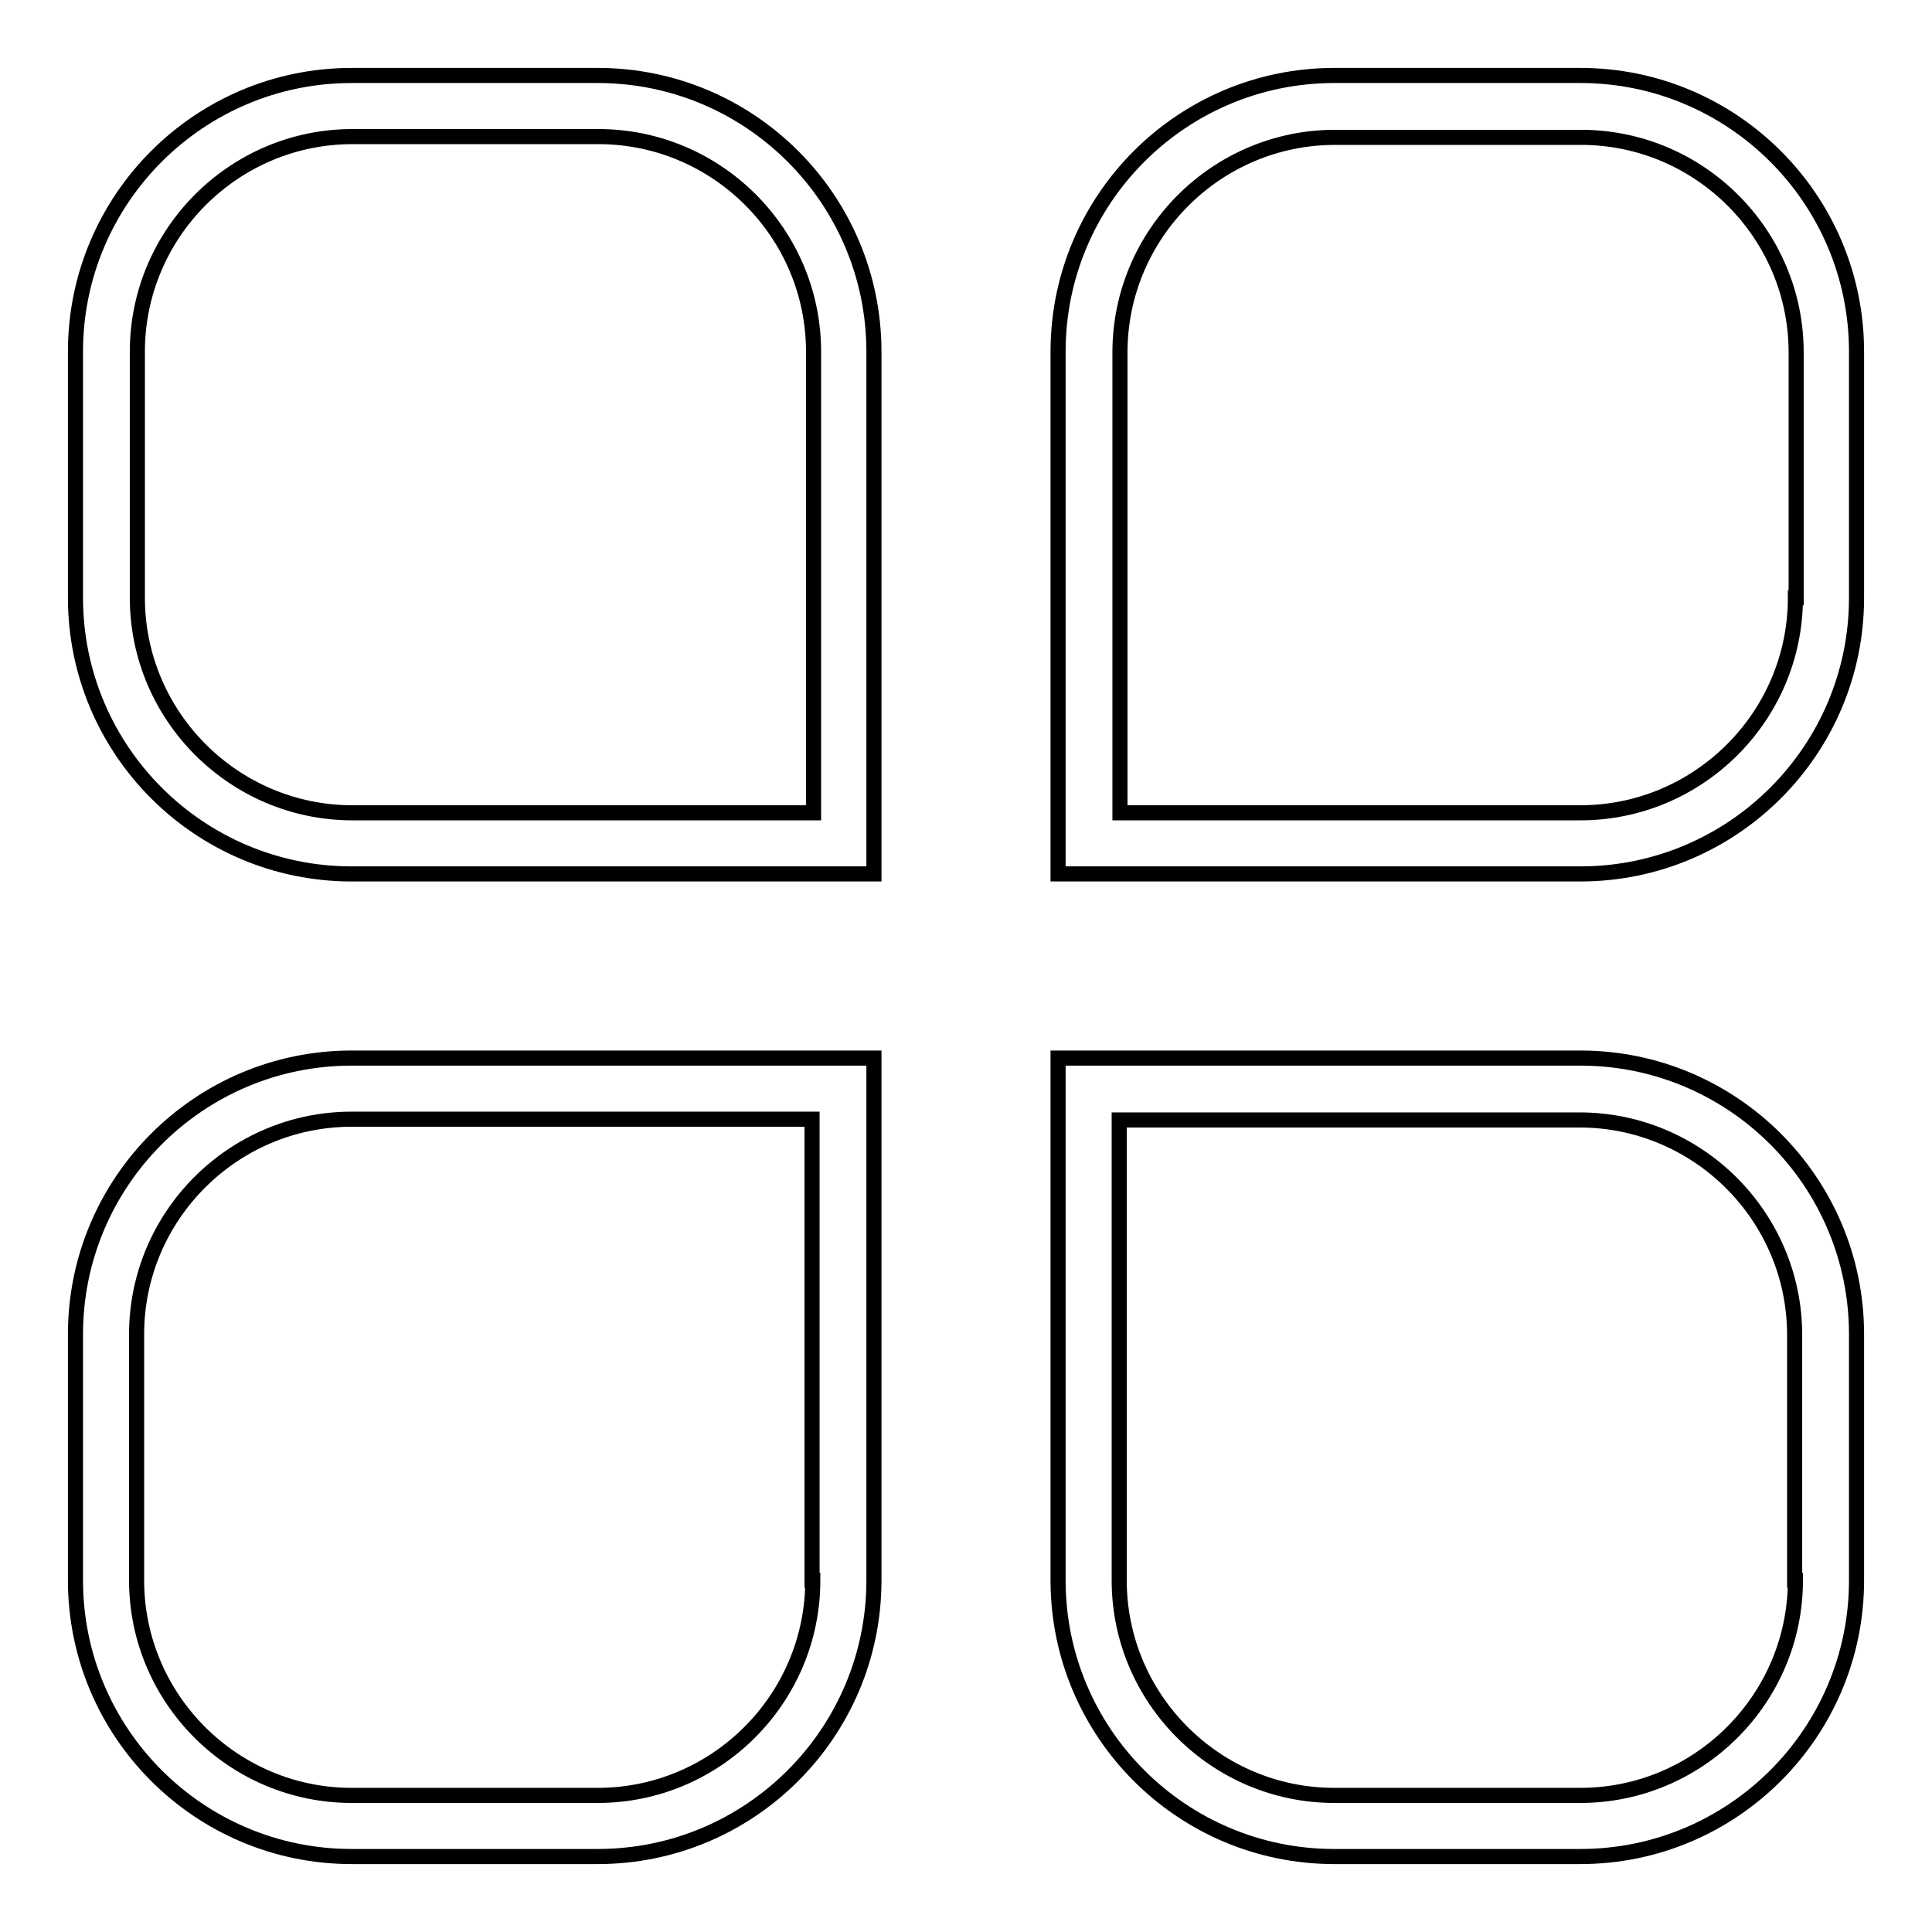 <?xml version="1.0" encoding="utf-8"?>
<!-- Svg Vector Icons : http://www.onlinewebfonts.com/icon -->
<!DOCTYPE svg PUBLIC "-//W3C//DTD SVG 1.1//EN" "http://www.w3.org/Graphics/SVG/1.1/DTD/svg11.dtd">
<svg version="1.1" xmlns="http://www.w3.org/2000/svg" xmlns:xlink="http://www.w3.org/1999/xlink" x="0px" y="0px" viewBox="0 0 256 256" enable-background="new 0 0 256 256" xml:space="preserve">
<g> <path stroke-width="2" fill-opacity="0" stroke="#000000"  d="M79.2,10H46.6C26.4,10,10,26.4,10,46.6v32.6c0,20.2,16.4,36.6,36.6,36.6h69.2V46.6 C115.8,26.4,99.4,10,79.2,10z M107.7,107.7h-61c-15.7,0-28.5-12.8-28.5-28.5V46.6c0-15.7,12.8-28.5,28.5-28.5h32.6 c15.7,0,28.5,12.8,28.5,28.5V107.7z M10,176.8v32.6c0,20.2,16.4,36.6,36.6,36.6h32.6c20.2,0,36.6-16.4,36.6-36.6v-69.2H46.6 C26.4,140.2,10,156.6,10,176.8z M107.7,209.4c0,15.7-12.8,28.5-28.5,28.5H46.6c-15.7,0-28.5-12.8-28.5-28.5v-32.6 c0-15.7,12.8-28.5,28.5-28.5h61V209.4z M209.4,10h-32.6c-20.2,0-36.6,16.4-36.6,36.6v69.2h69.2c20.2,0,36.6-16.4,36.6-36.6V46.6 C246,26.4,229.6,10,209.4,10z M237.9,79.2c0,15.7-12.8,28.5-28.5,28.5h-61v-61c0-15.7,12.8-28.5,28.5-28.5h32.6 c15.7,0,28.5,12.8,28.5,28.5V79.2z M209.4,140.2h-69.2v69.2c0,20.2,16.4,36.6,36.6,36.6h32.6c20.2,0,36.6-16.4,36.6-36.6v-32.6 C246,156.6,229.6,140.2,209.4,140.2z M237.9,209.4c0,15.7-12.8,28.5-28.5,28.5h-32.6c-15.7,0-28.5-12.8-28.5-28.5v-61h61 c15.7,0,28.5,12.8,28.5,28.5V209.4z"/></g>
</svg>